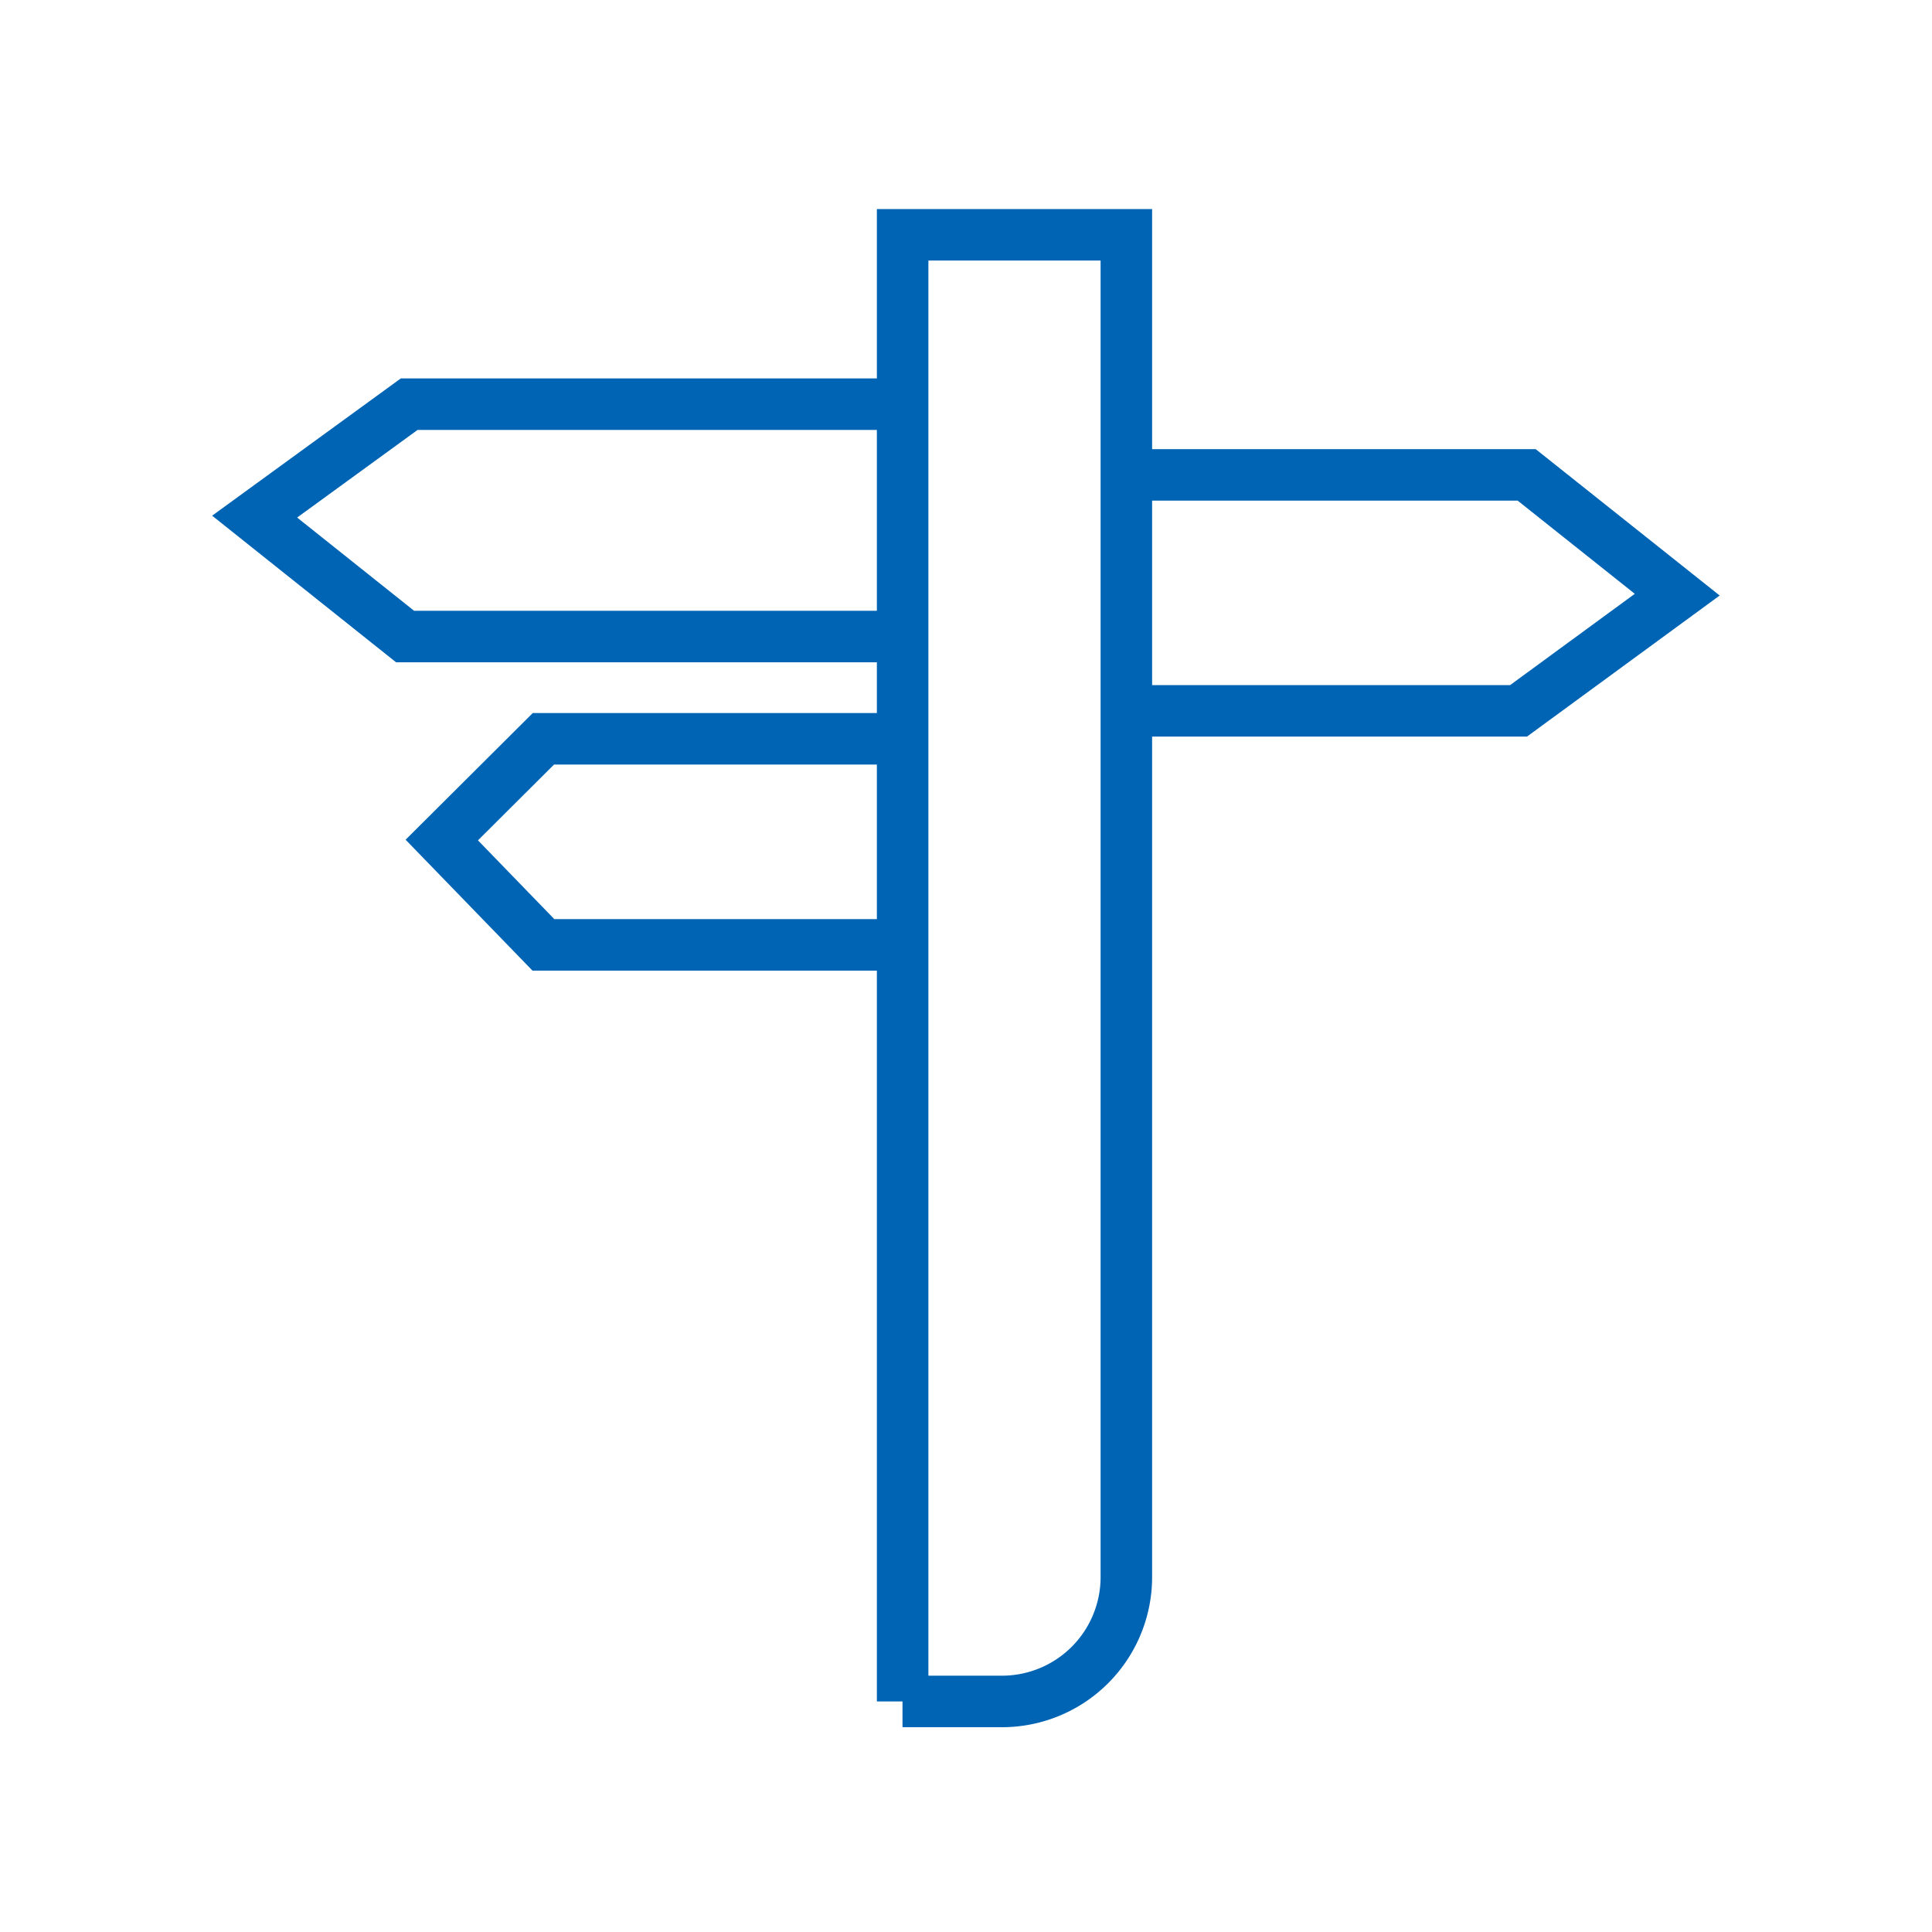 <svg id="outlined" xmlns="http://www.w3.org/2000/svg" viewBox="0 0 150 150"><defs><style>.cls-1,.cls-2{fill:none;stroke:#0064b4;stroke-miterlimit:10;stroke-width:4px;}.cls-2{fill-rule:evenodd;}</style></defs><path class="cls-1" d="M70.07,132.1h7.75a9.66,9.66,0,0,0,9.63-9.69V18.23H70.08V132.1Z"/><polyline class="cls-2" points="69.41 57.36 42.19 57.36 34.3 65.22 42.19 73.36 69.41 73.36"/><polyline class="cls-2" points="70.04 31.38 31.77 31.38 19.77 40.11 31.45 49.42 69.41 49.42"/><polyline class="cls-2" points="87.44 55.19 117.9 55.19 130.22 46.17 118.53 36.87 88.07 36.87"/></svg>